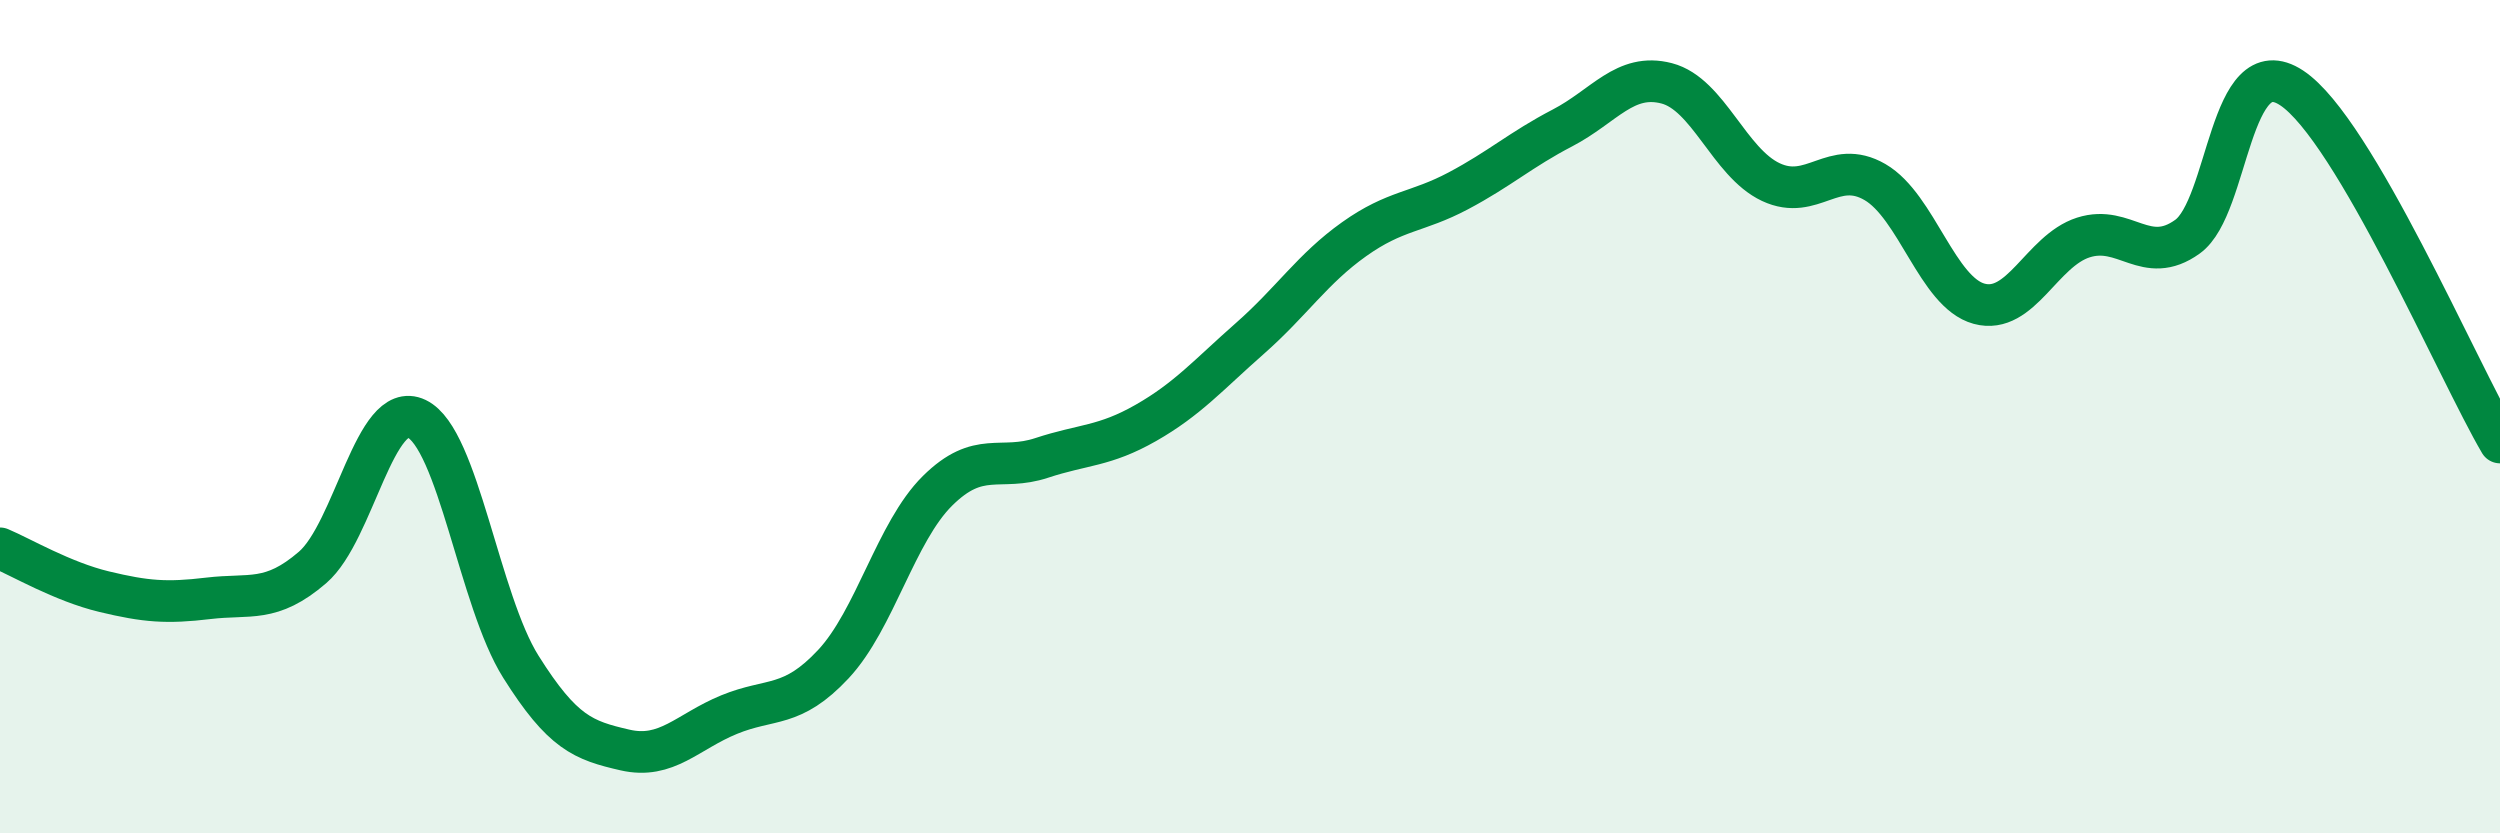 
    <svg width="60" height="20" viewBox="0 0 60 20" xmlns="http://www.w3.org/2000/svg">
      <path
        d="M 0,13.16 C 0.5,13.37 1.5,13.96 2.5,14.2 C 3.5,14.44 4,14.48 5,14.36 C 6,14.24 6.5,14.48 7.5,13.62 C 8.5,12.76 9,9.57 10,10.05 C 11,10.53 11.5,14.41 12.5,16 C 13.5,17.59 14,17.77 15,18 C 16,18.23 16.5,17.56 17.5,17.15 C 18.5,16.74 19,17.01 20,15.94 C 21,14.87 21.5,12.77 22.5,11.78 C 23.5,10.79 24,11.32 25,10.99 C 26,10.66 26.5,10.72 27.5,10.15 C 28.5,9.58 29,9 30,8.12 C 31,7.24 31.5,6.45 32.5,5.74 C 33.5,5.03 34,5.11 35,4.58 C 36,4.05 36.5,3.59 37.5,3.07 C 38.5,2.55 39,1.74 40,2 C 41,2.26 41.5,3.9 42.5,4.37 C 43.5,4.84 44,3.79 45,4.37 C 46,4.95 46.5,7.02 47.5,7.29 C 48.5,7.56 49,6.02 50,5.7 C 51,5.38 51.5,6.4 52.5,5.68 C 53.5,4.96 53.5,1.12 55,2.11 C 56.5,3.1 59,8.92 60,10.62L60 20L0 20Z"
        fill="#008740"
        opacity="0.1"
        stroke-linecap="round"
        stroke-linejoin="round"
      />
      <path
        d="M 0,13.16 C 0.5,13.37 1.5,13.96 2.5,14.2 C 3.5,14.44 4,14.48 5,14.36 C 6,14.24 6.5,14.48 7.5,13.62 C 8.5,12.76 9,9.57 10,10.05 C 11,10.53 11.5,14.41 12.5,16 C 13.5,17.59 14,17.77 15,18 C 16,18.23 16.5,17.56 17.5,17.15 C 18.5,16.74 19,17.01 20,15.94 C 21,14.87 21.5,12.77 22.5,11.78 C 23.5,10.79 24,11.32 25,10.99 C 26,10.66 26.5,10.72 27.5,10.15 C 28.5,9.58 29,9 30,8.12 C 31,7.24 31.5,6.45 32.5,5.74 C 33.5,5.03 34,5.11 35,4.58 C 36,4.05 36.5,3.59 37.5,3.07 C 38.5,2.55 39,1.74 40,2 C 41,2.26 41.5,3.9 42.5,4.37 C 43.5,4.84 44,3.79 45,4.37 C 46,4.95 46.5,7.02 47.5,7.29 C 48.5,7.56 49,6.02 50,5.7 C 51,5.38 51.5,6.4 52.5,5.68 C 53.5,4.96 53.5,1.12 55,2.11 C 56.5,3.1 59,8.92 60,10.62"
        stroke="#008740"
        stroke-width="1"
        fill="none"
        stroke-linecap="round"
        stroke-linejoin="round"
      />
    </svg>
  